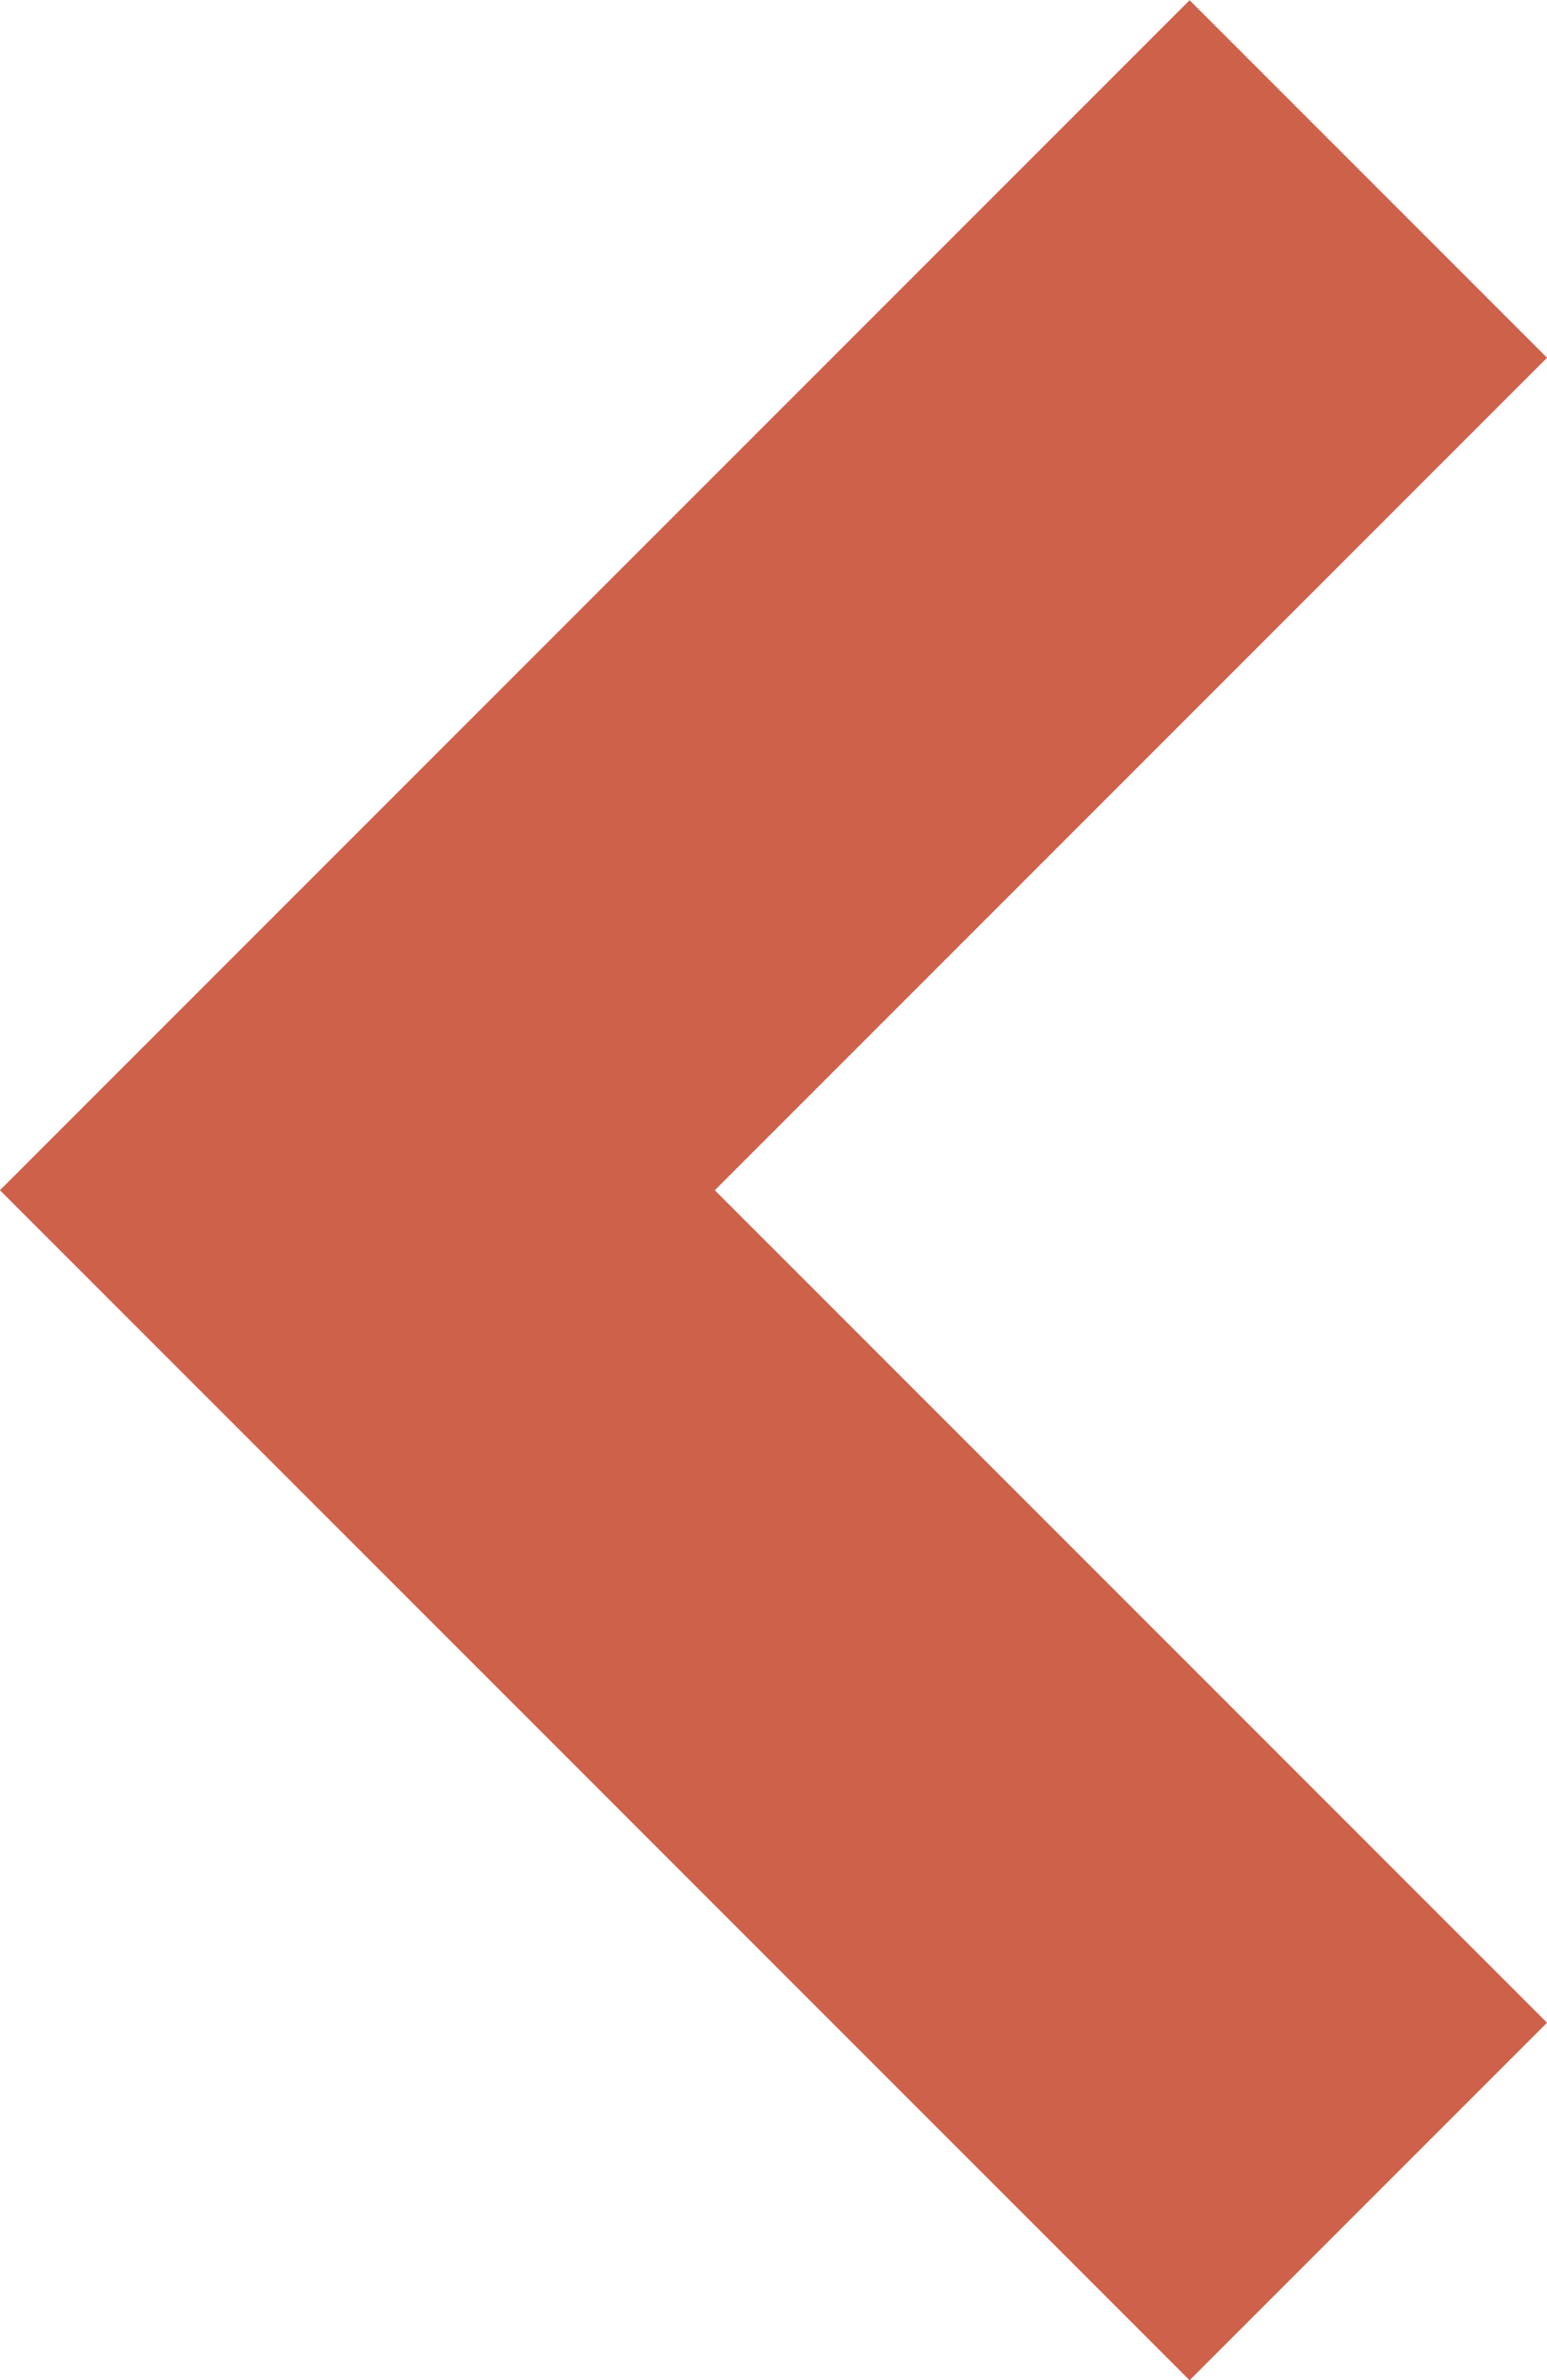 <svg xmlns="http://www.w3.org/2000/svg" width="6.121" height="9.414" viewBox="0 0 6.121 9.414">
  <path id="Tracé_39" data-name="Tracé 39" d="M943.208,898.782l4,4-4,4" transform="translate(948.622 907.49) rotate(180)" fill="none" stroke="#ce614a" stroke-width="2"/>
</svg>
